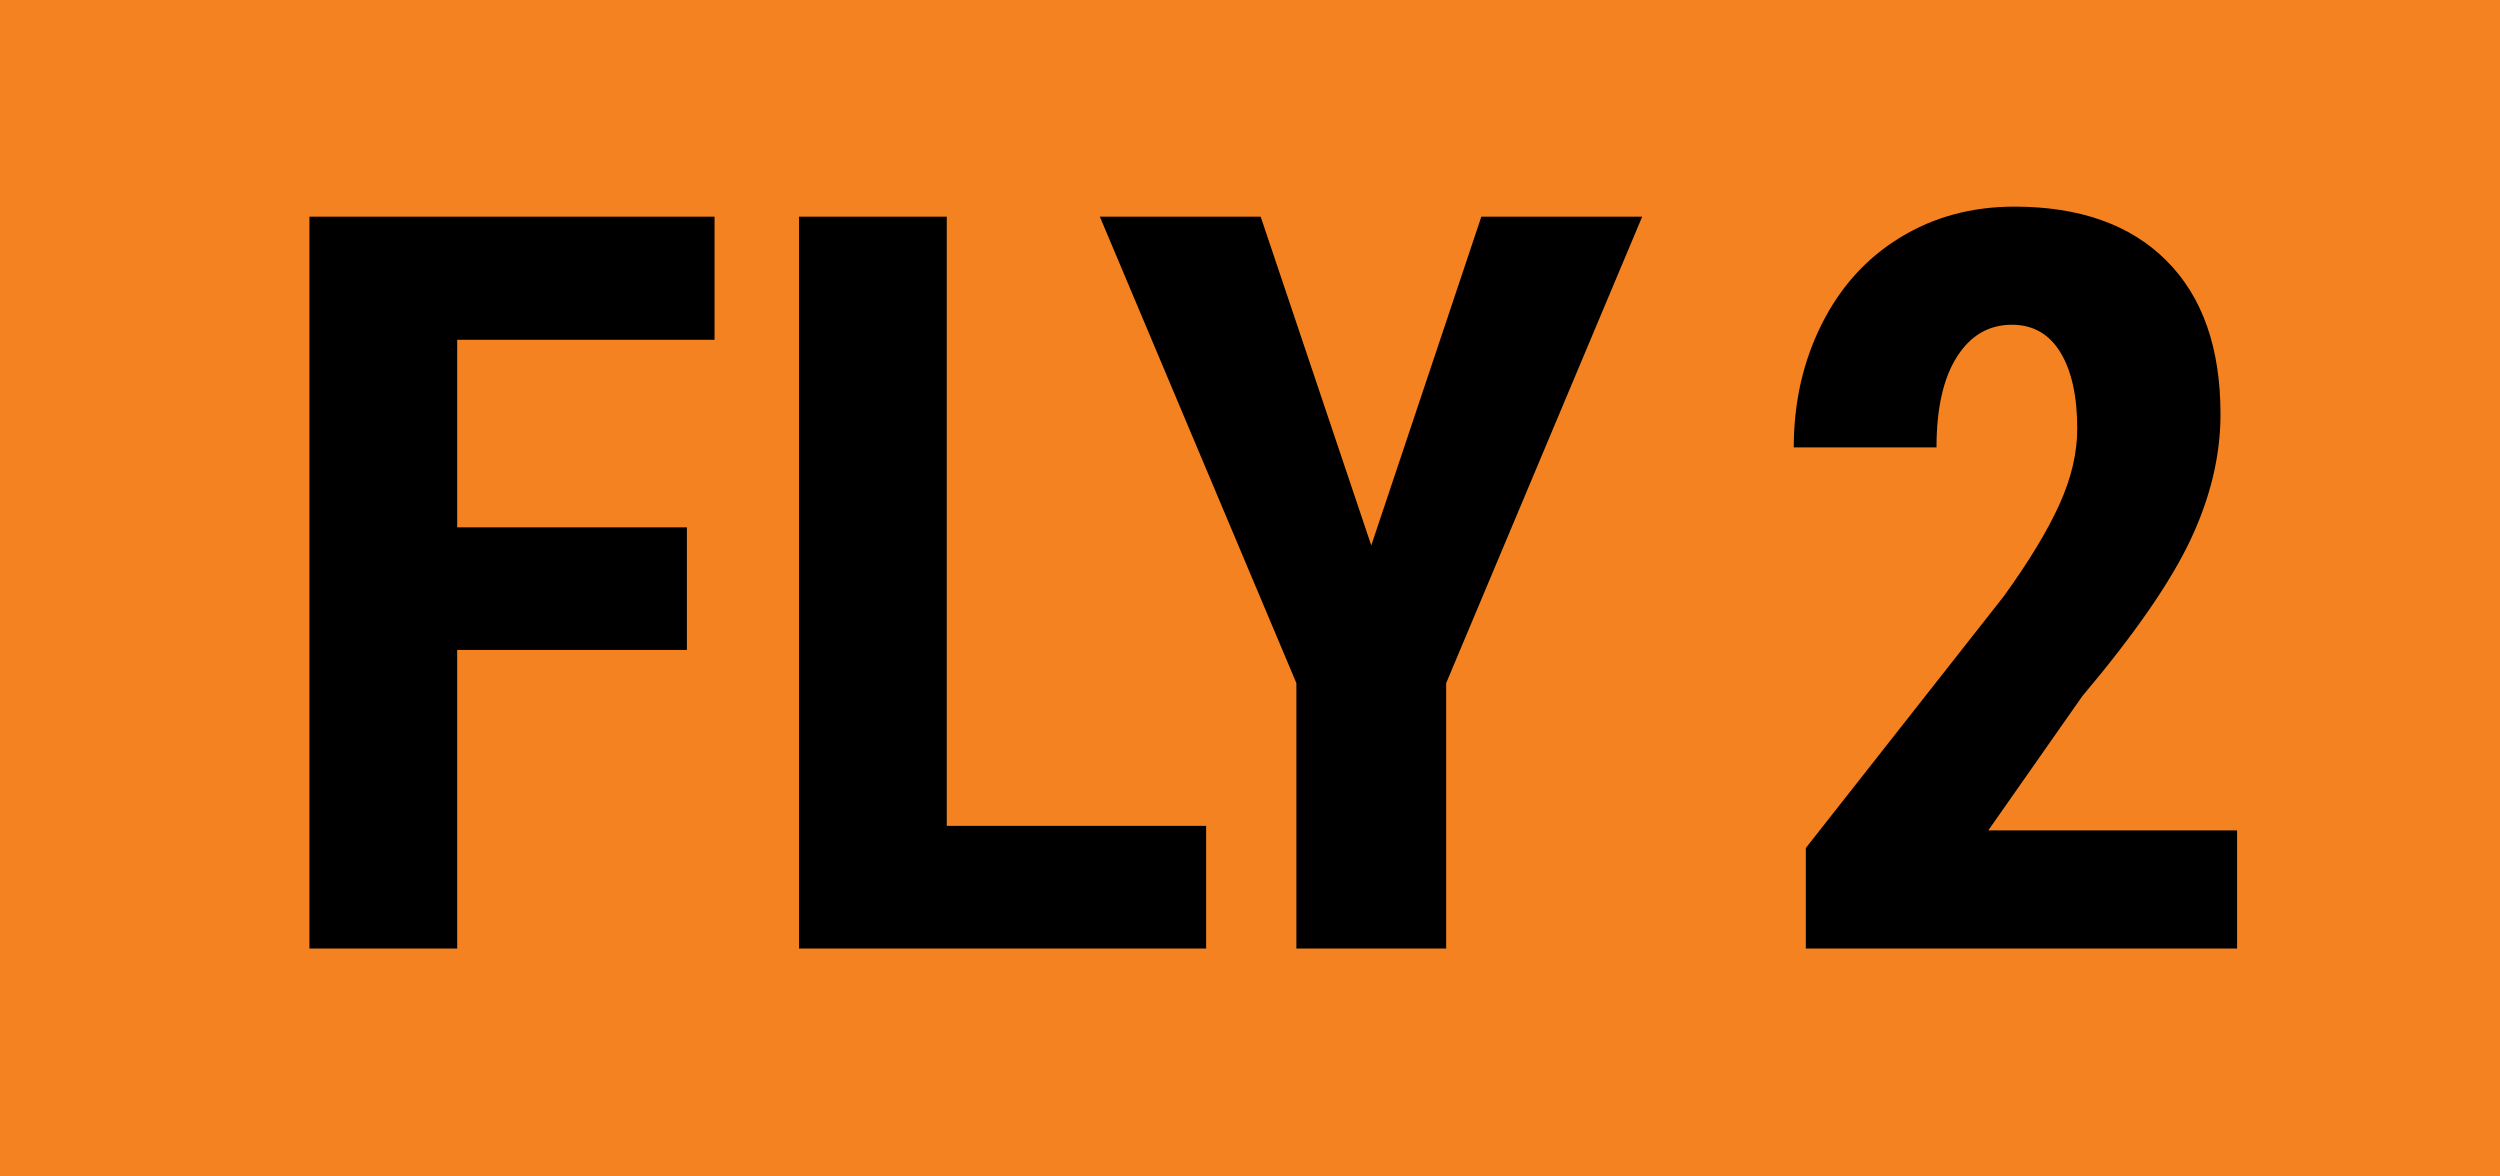<?xml version="1.0" encoding="UTF-8"?>
<svg width="340px" height="160px" viewBox="0 0 340 160" version="1.1" xmlns="http://www.w3.org/2000/svg" xmlns:xlink="http://www.w3.org/1999/xlink">
    <title>Line/Track indicator/FLY2 Copy</title>
    <g id="Line/Track-indicator/FLY2-Copy" stroke="none" stroke-width="1" fill="none" fill-rule="evenodd">
        <rect id="Rectangle-257" fill="#F58220" x="0" y="0" width="340" height="160"></rect>
        <path d="M62.178,129 L62.178,88.395 L93.418,88.395 L93.418,71.715 L62.178,71.715 L62.178,46.217 L97.178,46.217 L97.178,29.469 L42.08,29.469 L42.08,129 L62.178,129 Z M164.034,129 L164.034,112.32 L128.76,112.32 L128.76,29.469 L108.662,29.469 L108.662,129 L164.034,129 Z M196.678,129 L196.678,92.906 L223.338,29.469 L201.463,29.469 L186.492,74.176 L171.453,29.469 L149.578,29.469 L176.307,92.906 L176.307,129 L196.678,129 Z M304.244,129 L304.244,112.936 L270.406,112.936 L283.189,94.684 C290.298,86.253 295.209,79.155 297.921,73.39 C300.632,67.625 301.988,61.939 301.988,56.334 C301.988,47.311 299.538,40.349 294.639,35.45 C289.74,30.551 282.847,28.102 273.961,28.102 C268.173,28.102 262.989,29.503 258.409,32.306 C253.829,35.108 250.274,39.039 247.745,44.098 C245.215,49.156 243.951,54.739 243.951,60.846 L243.951,60.846 L263.365,60.846 C263.365,55.559 264.288,51.458 266.133,48.541 C267.979,45.624 270.474,44.166 273.619,44.166 C276.49,44.166 278.689,45.419 280.215,47.926 C281.742,50.432 282.505,53.896 282.505,58.316 C282.505,61.598 281.697,65.027 280.079,68.604 C278.461,72.182 275.943,76.34 272.525,81.08 L272.525,81.08 L245.591,115.328 L245.591,129 L304.244,129 Z" id="FLY2" fill="#000000" fill-rule="nonzero"></path>
    </g>
</svg>